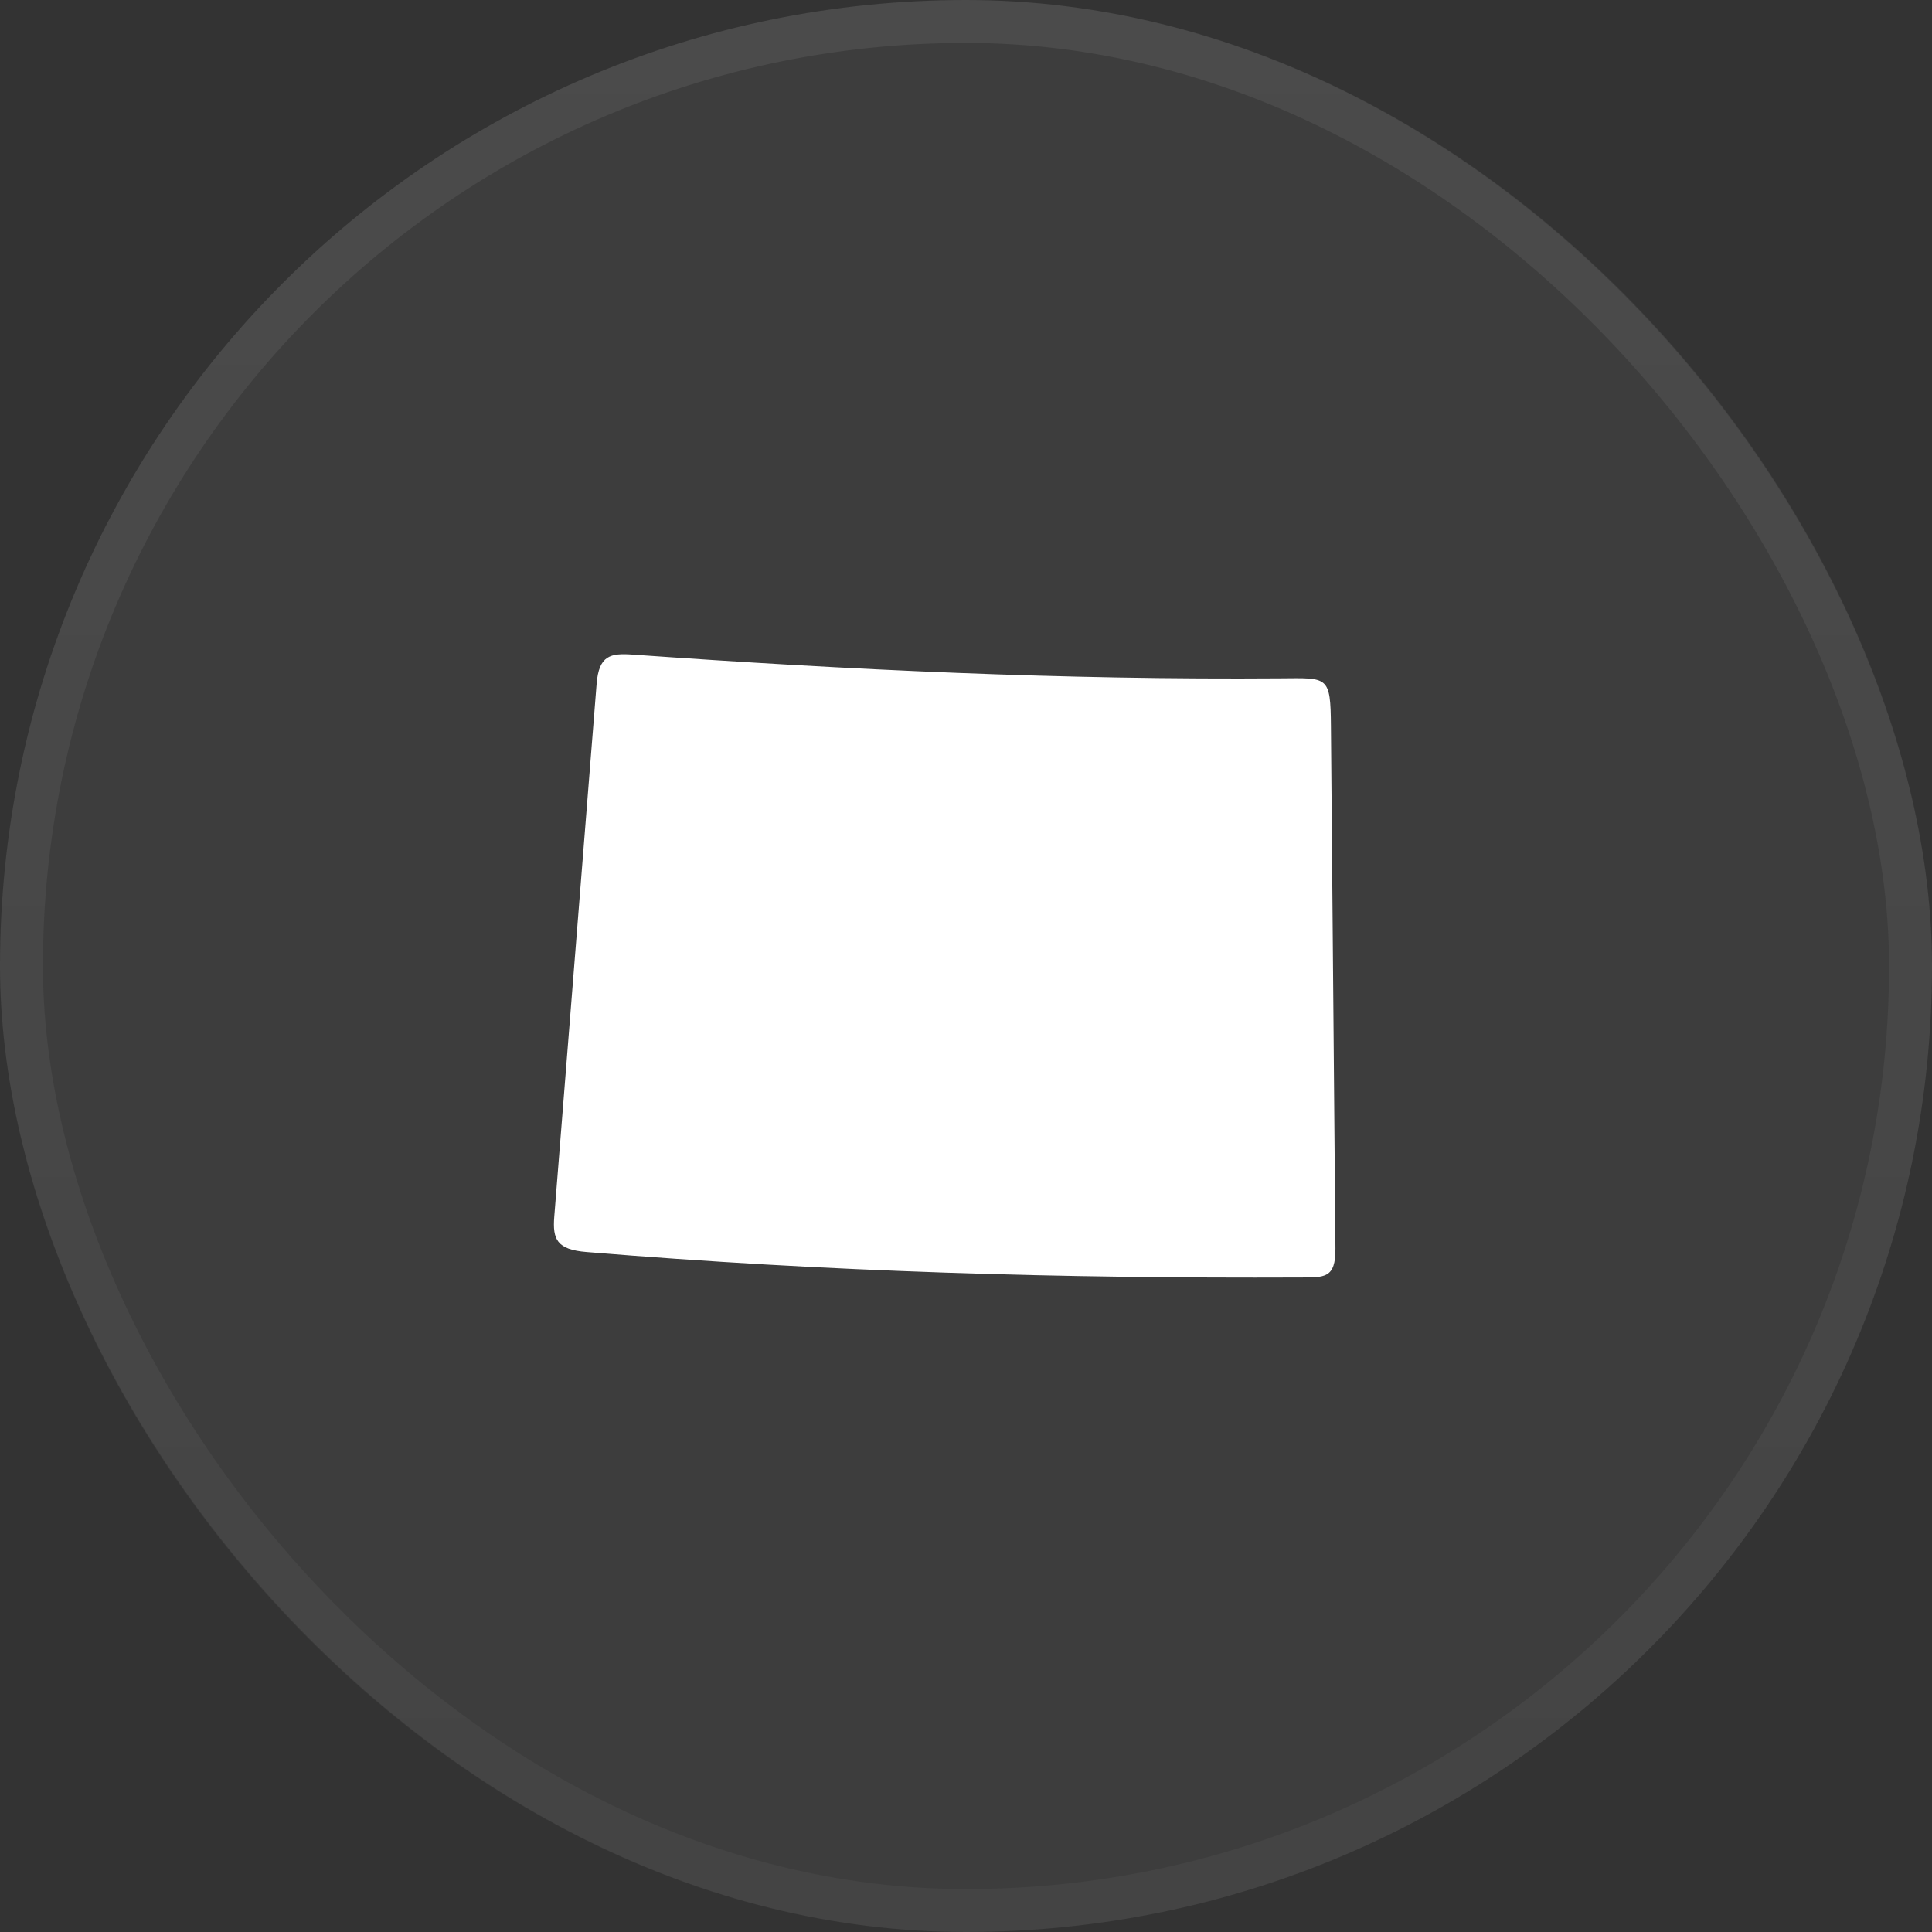 <svg width="45" height="45" viewBox="0 0 45 45" fill="none" xmlns="http://www.w3.org/2000/svg">
<rect x="0" y="0" width="45" height="45" fill="#333333" stroke="none"/>
<rect width="45" height="45" rx="22.5" fill="white" fill-opacity="0.05"/>
<rect x="0.5" y="0.5" width="44" height="44" rx="22" stroke="url(#paint0_linear_265_667)" stroke-opacity="0.07"/>
<path d="M12.91 28.337L13.896 15.933C13.949 15.262 14.22 15.21 14.738 15.247C19.811 15.606 24.766 15.838 29.823 15.8C30.936 15.792 30.99 15.732 31 16.917L31.105 29.079C31.11 29.783 30.849 29.752 30.28 29.755C24.713 29.778 19.321 29.628 13.663 29.162C12.968 29.106 12.868 28.865 12.91 28.337L12.91 28.337Z" fill="white"/>
<defs>
<linearGradient id="paint0_linear_265_667" x1="22.5" y1="0" x2="22.5" y2="45" gradientUnits="userSpaceOnUse">
<stop stop-color="white"/>
<stop offset="1" stop-color="#999999"/>
</linearGradient>
</defs>
</svg>
